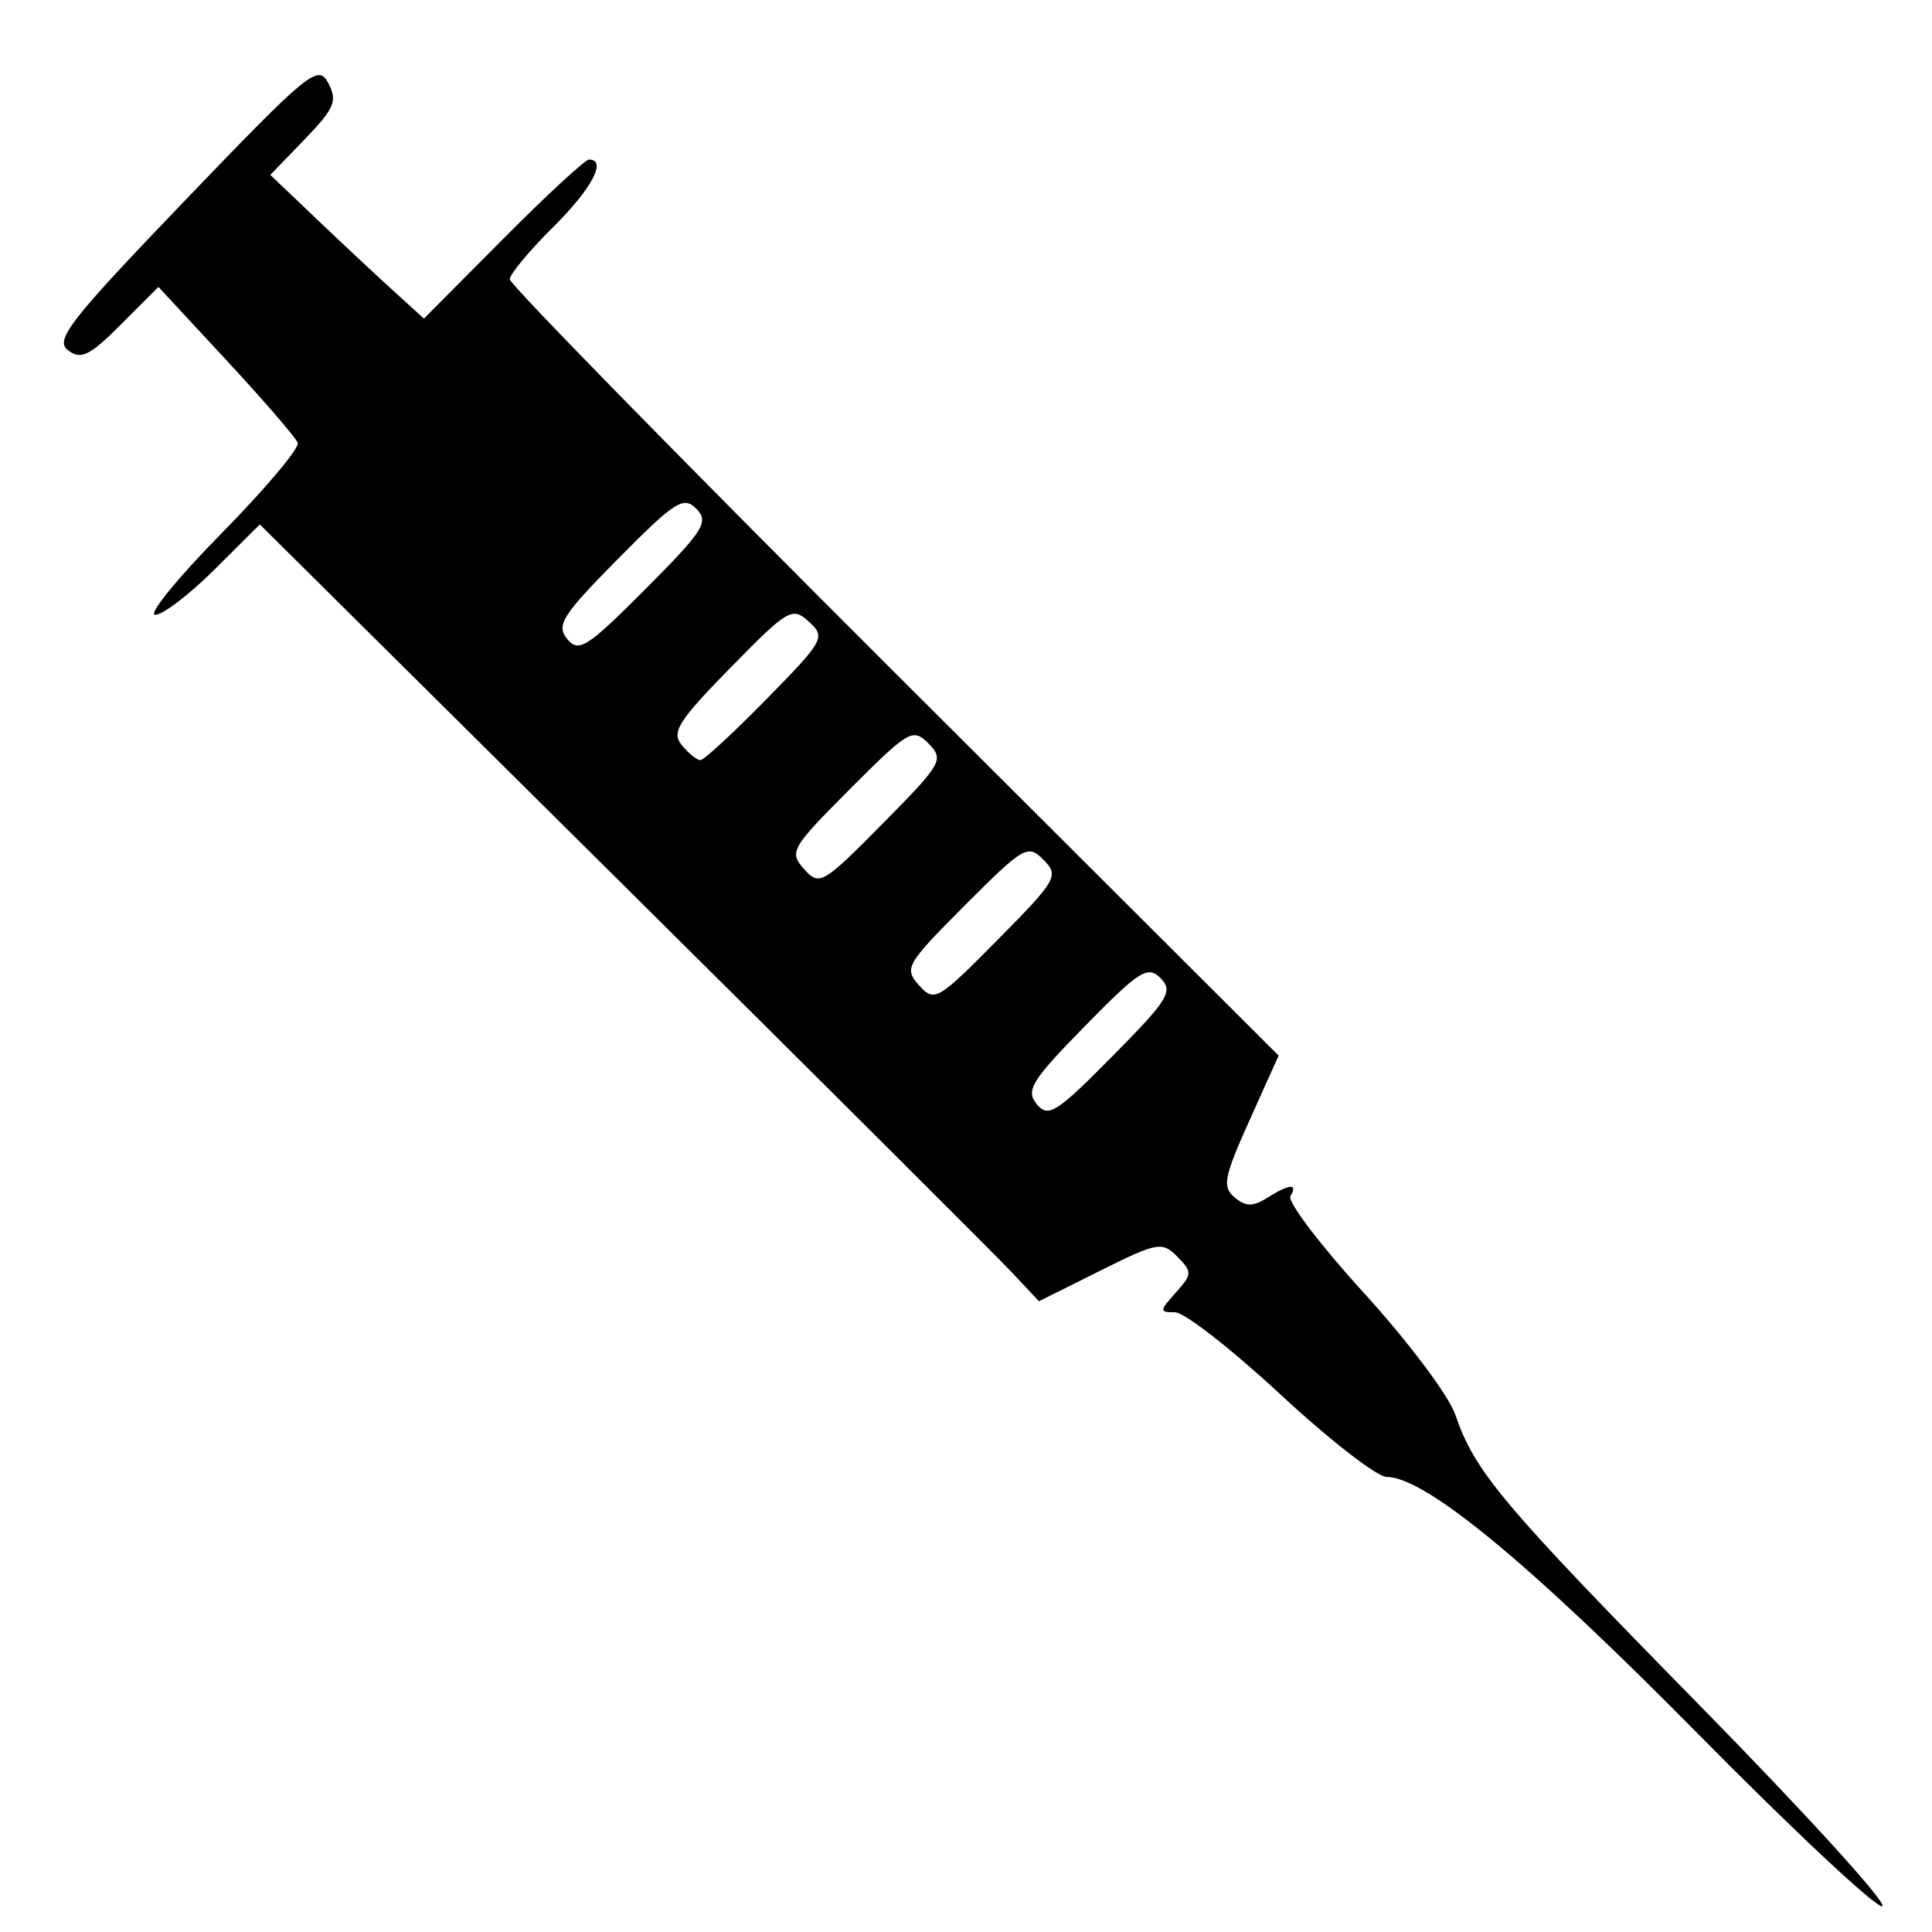 <?xml version="1.0" encoding="UTF-8" standalone="no"?>
<svg
   xmlns:dc="http://purl.org/dc/elements/1.1/"
   xmlns:cc="http://creativecommons.org/ns#"
   xmlns:rdf="http://www.w3.org/1999/02/22-rdf-syntax-ns#"
   xmlns:svg="http://www.w3.org/2000/svg"
   xmlns="http://www.w3.org/2000/svg"
   xmlns:sodipodi="http://sodipodi.sourceforge.net/DTD/sodipodi-0.dtd"
   xmlns:inkscape="http://www.inkscape.org/namespaces/inkscape"
   width="500"
   height="500"
   viewBox="0 0 132.292 132.292"
   version="1.1"
   id="svg1232"
   inkscape:version="1.0.1 (3bc2e813f5, 2020-09-07)"
   sodipodi:docname="IkonaMedyczny.svg">
  <defs
     id="defs1226" />
  <sodipodi:namedview
     id="base"
     pagecolor="#ffffff"
     bordercolor="#666666"
     borderopacity="1.0"
     inkscape:pageopacity="0.0"
     inkscape:pageshadow="2"
     inkscape:zoom="0.98994949"
     inkscape:cx="184.61766"
     inkscape:cy="339.91651"
     inkscape:document-units="mm"
     inkscape:current-layer="layer1"
     inkscape:document-rotation="0"
     showgrid="false"
     inkscape:window-width="1920"
     inkscape:window-height="1137"
     inkscape:window-x="1912"
     inkscape:window-y="-8"
     inkscape:window-maximized="1" />
  <g
     inkscape:label="Layer 1"
     inkscape:groupmode="layer"
     id="layer1">
    <path
       style="fill:#000000;stroke-width:0.66"
       d="m 116.197,118.652 c -11.49,-11.644 -18.614,-17.52 -21.244,-17.52 -0.655,0 -3.923,-2.537 -7.264,-5.638 -3.341,-3.101 -6.594,-5.638 -7.229,-5.638 -1.086,0 -1.083,-0.08 0.051,-1.347 1.13,-1.263 1.136,-1.417 0.101,-2.464 -1.035,-1.047 -1.366,-0.986 -5.288,0.97 L 71.14,89.102 69.257,87.094 C 68.221,85.99 56.218,74.022 42.582,60.498 L 17.791,35.91 14.683,39.005 c -1.709,1.702 -3.534,3.095 -4.055,3.095 -0.521,0 1.517,-2.505 4.528,-5.566 3.011,-3.061 5.366,-5.857 5.233,-6.213 -0.133,-0.356 -2.334,-2.904 -4.891,-5.662 L 10.85,19.646 8.283,22.216 C 6.135,24.368 5.544,24.656 4.656,23.983 3.733,23.284 4.774,21.95 12.664,13.73 c 8.493,-8.849 9.117,-9.36 9.814,-8.042 0.645,1.219 0.43,1.732 -1.612,3.847 l -2.356,2.44 3.114,2.97 c 1.713,1.633 4.08,3.847 5.26,4.92 l 2.145,1.95 5.411,-5.444 c 2.976,-2.994 5.627,-5.444 5.89,-5.444 1.259,0 0.198,1.992 -2.473,4.643 -1.623,1.611 -2.952,3.211 -2.952,3.555 0,0.344 11.846,12.445 26.324,26.89 l 26.324,26.265 -1.999,4.443 c -1.748,3.887 -1.876,4.546 -1.018,5.266 0.763,0.64 1.258,0.648 2.23,0.034 1.528,-0.965 2.137,-1.011 1.593,-0.122 -0.224,0.367 2.042,3.353 5.037,6.637 2.994,3.283 5.806,7.026 6.248,8.316 1.343,3.923 3.162,6.088 16.763,19.946 7.204,7.34 12.824,13.517 12.489,13.726 -0.335,0.209 -6.05,-5.134 -12.7,-11.874 z M 79.473,66.984 c -0.883,-0.893 -1.444,-0.539 -5.178,3.272 -3.658,3.732 -4.077,4.409 -3.307,5.347 0.787,0.958 1.342,0.607 5.178,-3.272 3.832,-3.875 4.19,-4.454 3.307,-5.347 z m -8.016,-8.106 c -1.077,-1.089 -1.355,-0.928 -5.381,3.107 -4.031,4.04 -4.19,4.317 -3.149,5.48 1.052,1.176 1.27,1.05 5.381,-3.107 4.062,-4.108 4.226,-4.392 3.149,-5.48 z m -7.871,-7.959 c -1.077,-1.089 -1.355,-0.928 -5.381,3.107 -4.031,4.04 -4.19,4.317 -3.149,5.48 1.052,1.176 1.27,1.05 5.381,-3.107 4.062,-4.108 4.226,-4.392 3.149,-5.48 z M 52.494,47.863 c 3.931,-4.011 4.053,-4.234 2.898,-5.29 -1.142,-1.045 -1.425,-0.879 -5.381,3.156 -3.568,3.64 -4.052,4.409 -3.329,5.29 0.465,0.567 1.04,1.031 1.277,1.031 0.237,0 2.277,-1.884 4.534,-4.187 z M 47.685,34.84 c -0.882,-0.892 -1.464,-0.521 -5.36,3.419 -3.821,3.864 -4.26,4.554 -3.488,5.494 0.788,0.96 1.361,0.594 5.36,-3.419 3.992,-4.006 4.37,-4.602 3.488,-5.494 z"
       id="path2534" />
  </g>
</svg>
